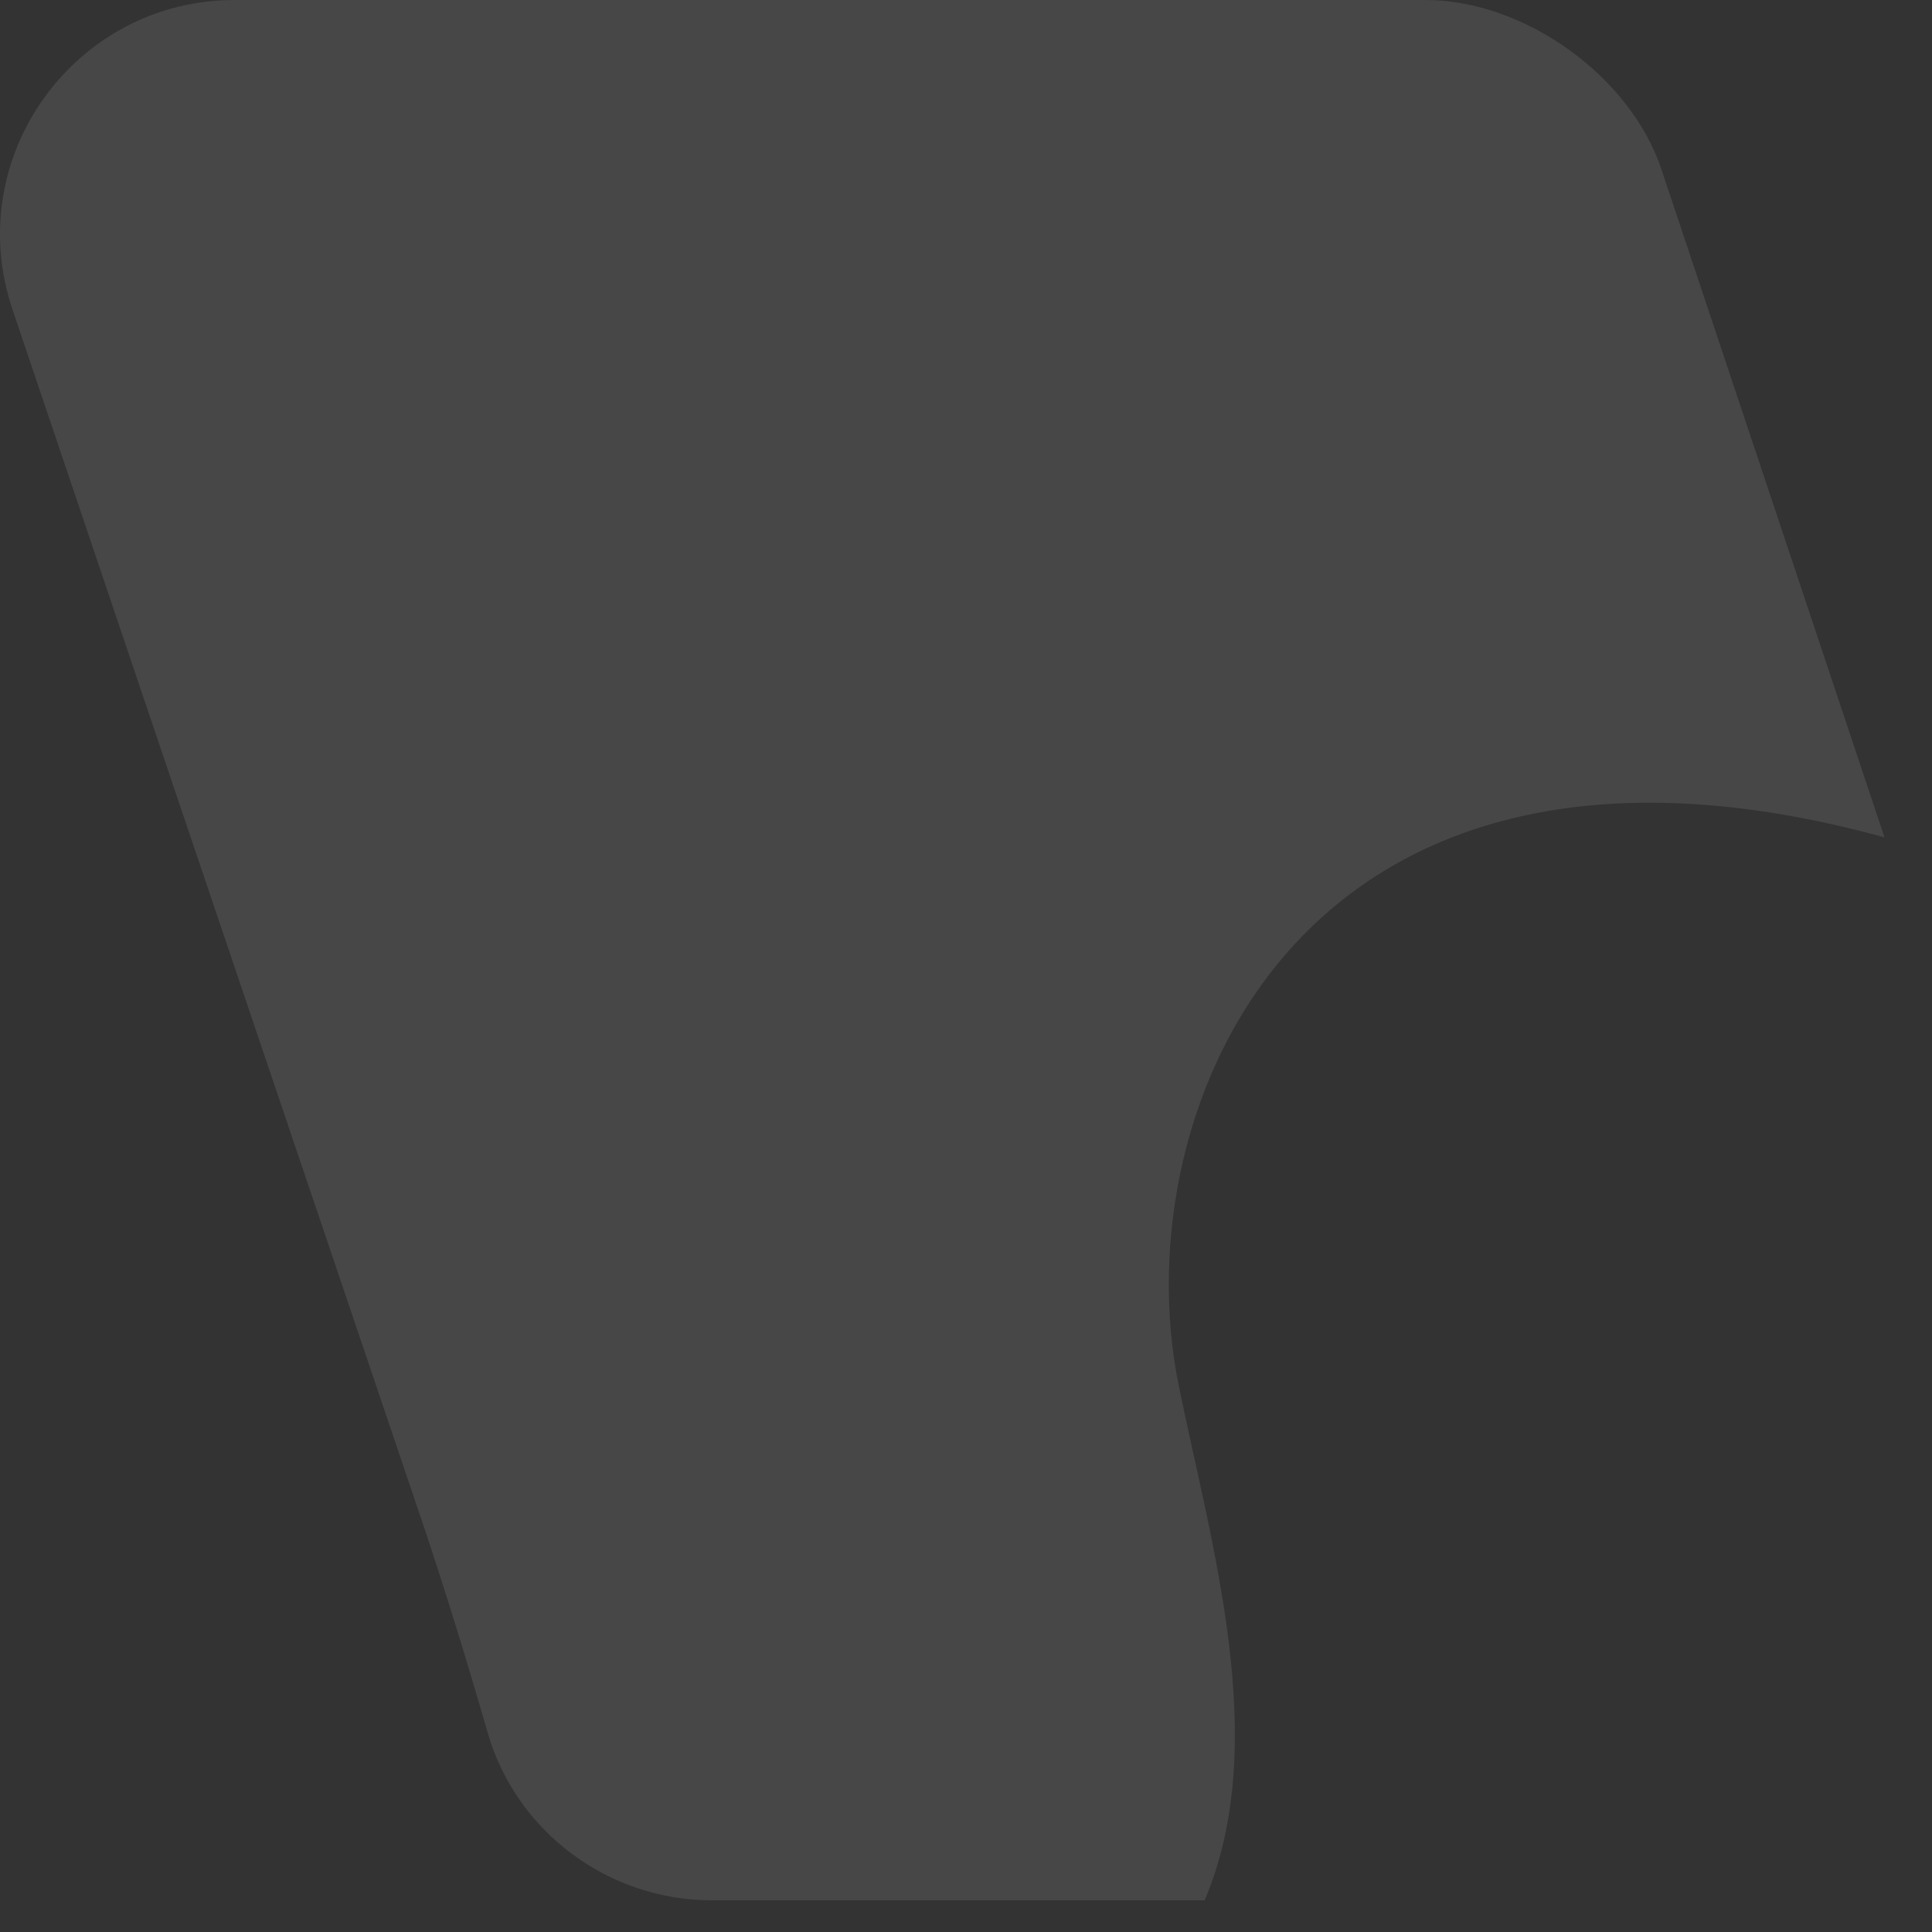 <?xml version="1.0" encoding="utf-8"?>
<svg xmlns="http://www.w3.org/2000/svg" fill="none" height="100%" overflow="visible" preserveAspectRatio="none" style="display: block;" viewBox="0 0 10 10" width="100%">
<rect x="0" y="0" width="10" height="10" fill="#333333" stroke="none"/>
<path d="M8.599 0.875C8.438 0.394 7.891 0 7.377 0H1.214C0.386 0 -0.202 0.815 0.065 1.603C0.846 3.92 2.202 7.926 2.202 7.926C2.315 8.266 2.422 8.614 2.522 8.961C2.669 9.482 3.15 9.836 3.684 9.836H6.235C6.582 9.021 6.268 7.993 6.101 7.171C5.808 5.736 6.736 3.506 9.754 4.334L8.599 0.875Z" fill="white" id="Vector" opacity="0.1"/>
</svg>